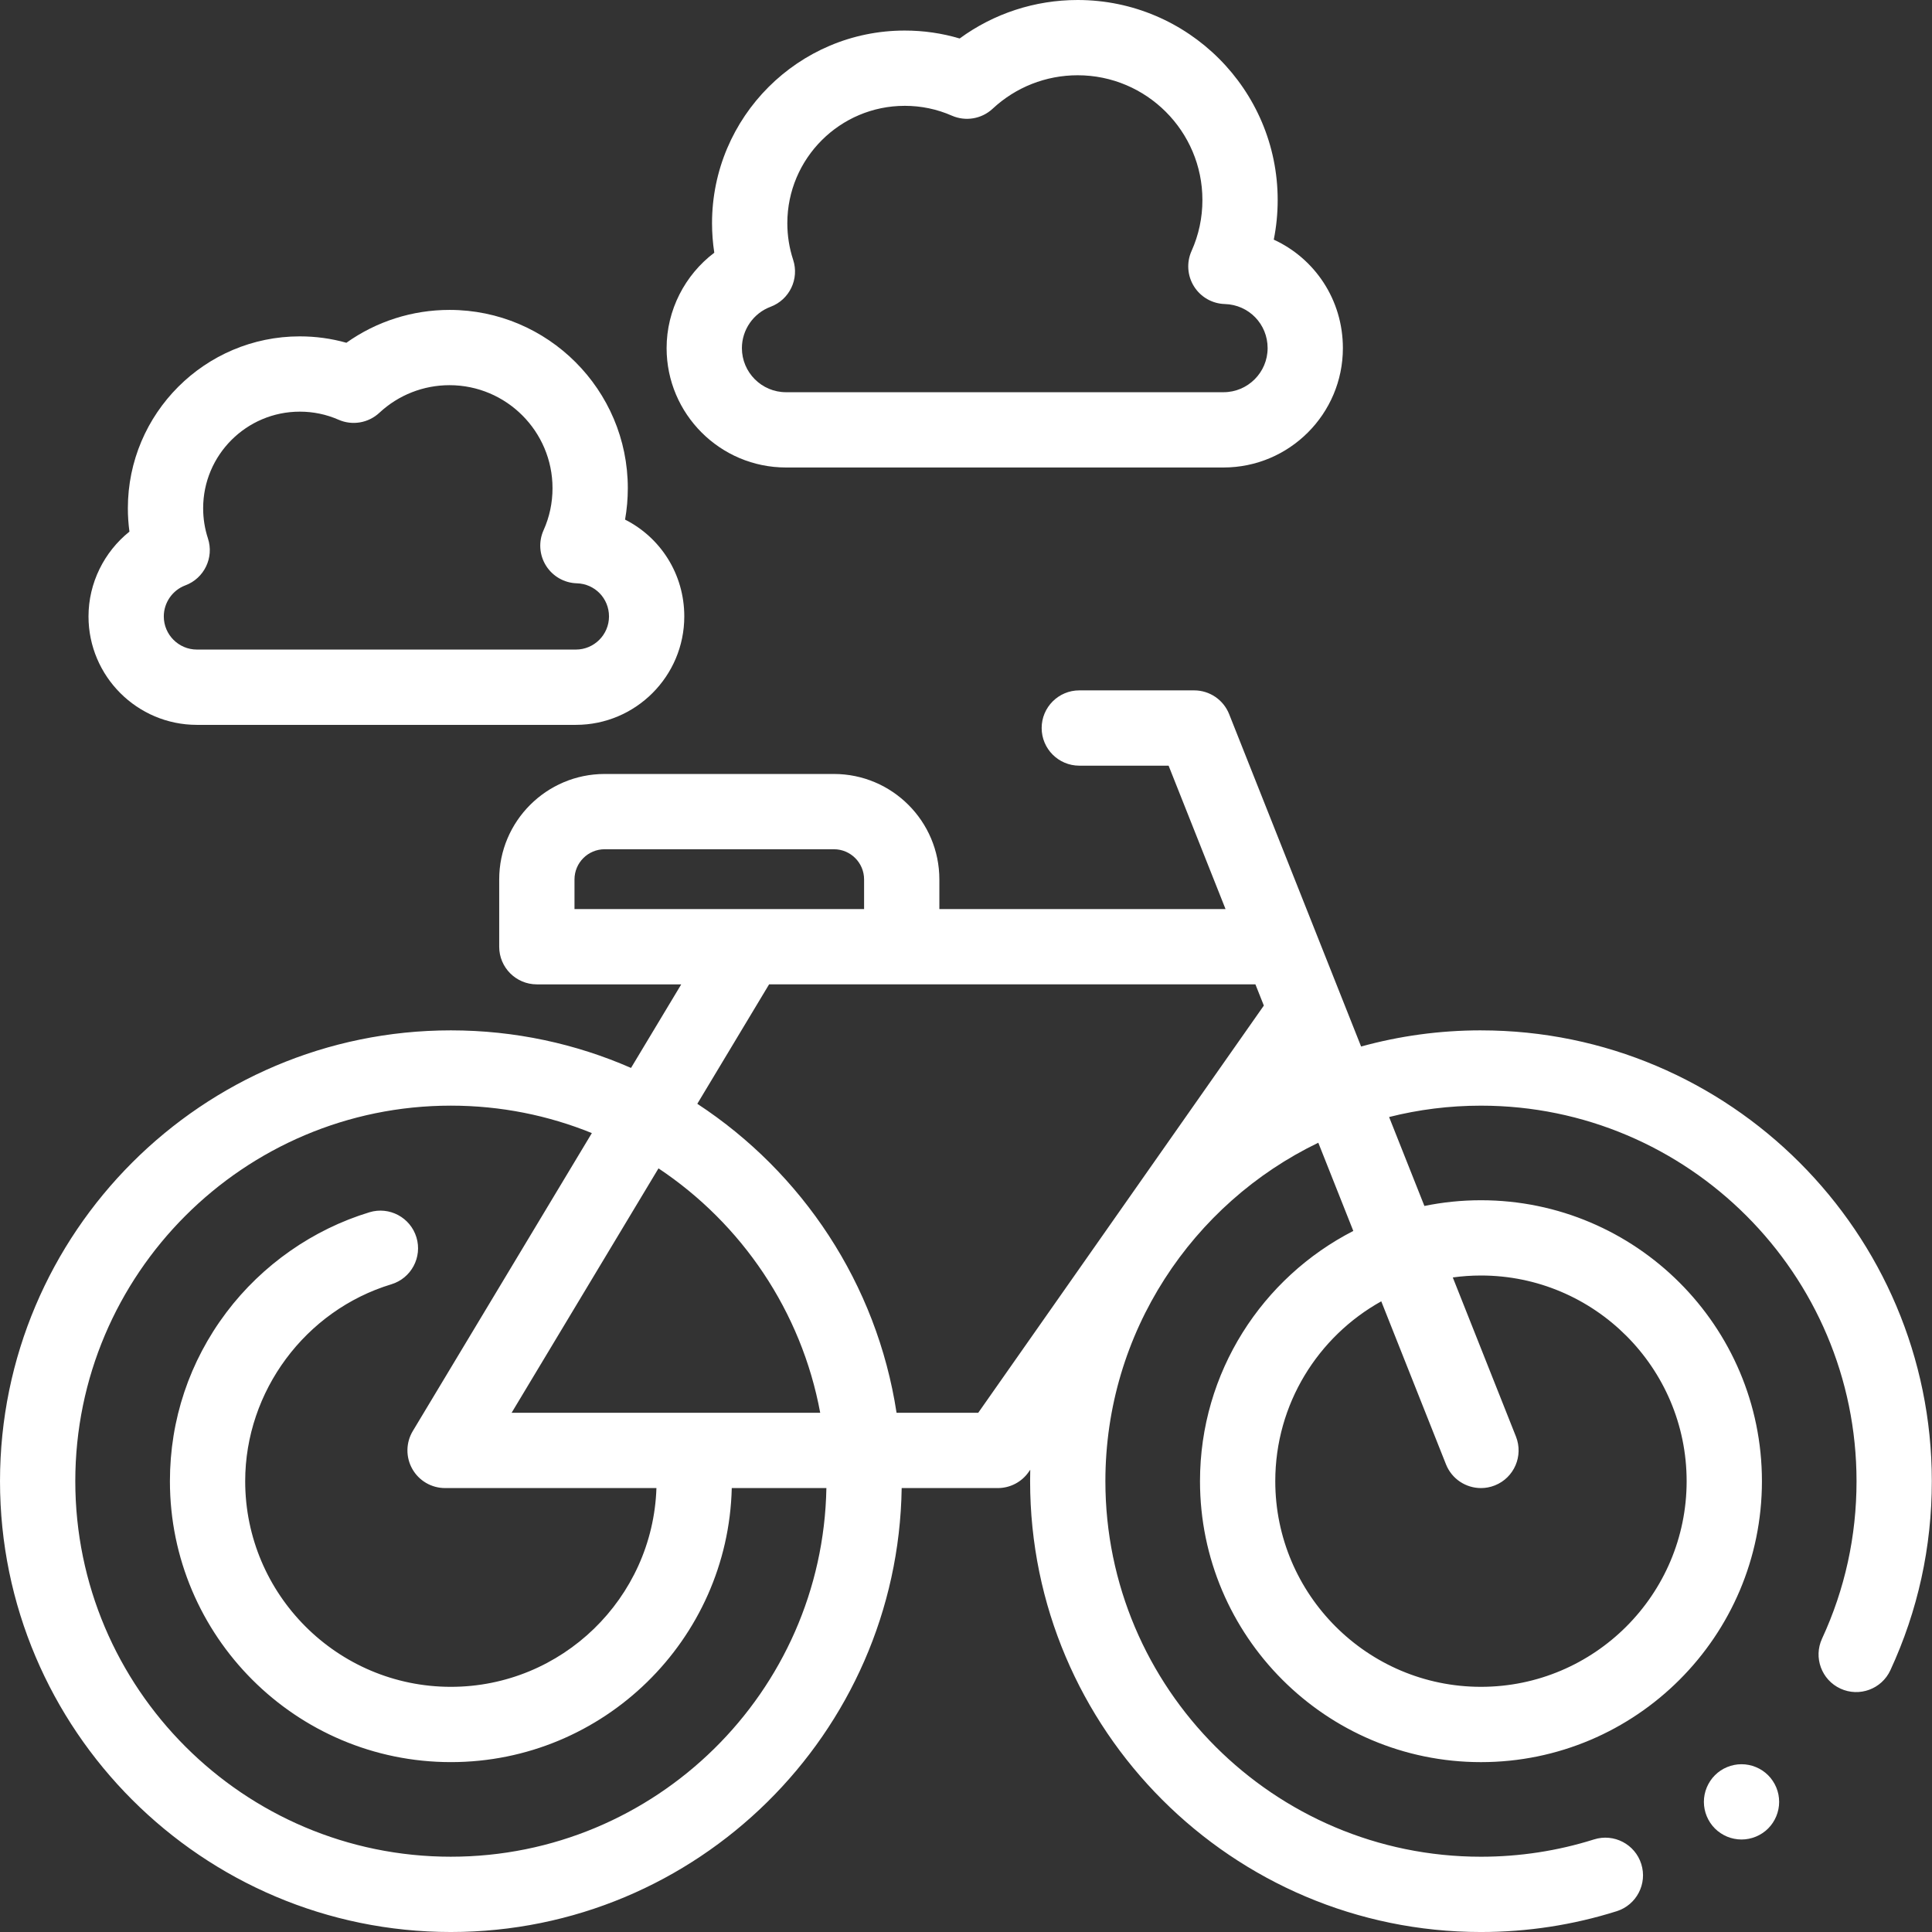 <?xml version="1.0" encoding="UTF-8"?> <svg xmlns="http://www.w3.org/2000/svg" height="512px" viewBox="0 0 512 512.001" width="512px" class=""><rect x="0" y="0" width="512" height="512.001" fill="#333333" stroke="none"/> <g> <path d="m324.242 123.891h-115.949c-17.445 0-31.637-14.191-31.637-31.637 0-10.055 4.844-19.395 12.637-25.281-.395-2.578-.598-5.188-.598-7.82 0-28.152 22.906-51.055 51.062-51.055 4.984 0 9.859.703 14.559 2.102 9.035-6.613 19.934-10.199 31.27-10.199 29.23 0 53.012 23.777 53.012 53.008 0 3.562-.348 7.07-1.035 10.5 10.883 4.996 18.316 15.945 18.316 28.746 0 17.445-14.191 31.637-31.637 31.637zm-84.484-95.844c-17.152 0-31.109 13.953-31.109 31.105 0 3.32.52 6.582 1.543 9.699 1.664 5.086-.977 10.578-5.988 12.453-4.543 1.699-7.594 6.098-7.594 10.949 0 6.441 5.242 11.688 11.688 11.688h115.945c6.441 0 11.688-5.242 11.688-11.688 0-6.367-4.98-11.496-11.344-11.68-3.332-.094-6.395-1.848-8.164-4.672-1.773-2.82-2.016-6.344-.652-9.383 1.91-4.258 2.879-8.805 2.879-13.516 0-18.227-14.832-33.055-33.059-33.055-8.395 0-16.395 3.148-22.531 8.867-2.914 2.715-7.164 3.434-10.812 1.836-3.938-1.727-8.141-2.605-12.488-2.605zm0 0" data-original="#000000" class="active-path" data-old_color="#ffffff" fill="#ffffff"></path> <path d="m152.605 192.098h-100.414c-15.848 0-28.738-12.891-28.738-28.734 0-8.859 4.141-17.105 10.848-22.477-.277-2.043-.418-4.109-.418-6.191 0-25.117 20.438-45.555 45.559-45.555 4.223 0 8.355.566 12.352 1.695 7.949-5.652 17.453-8.707 27.336-8.707 26.051 0 47.246 21.191 47.246 47.242 0 2.82-.246 5.602-.73 8.332 9.367 4.727 15.695 14.406 15.695 25.656 0 15.848-12.891 28.738-28.734 28.738zm-73.164-83.004c-14.121 0-25.605 11.484-25.605 25.602 0 2.73.426 5.418 1.266 7.98 1.668 5.086-.973 10.582-5.984 12.453-3.418 1.277-5.711 4.586-5.711 8.23 0 4.844 3.941 8.785 8.785 8.785h100.414c4.844 0 8.785-3.941 8.785-8.781 0-4.789-3.746-8.645-8.523-8.781-3.332-.094-6.398-1.848-8.168-4.672-1.773-2.82-2.016-6.344-.652-9.387 1.578-3.508 2.375-7.262 2.375-11.152 0-15.051-12.242-27.293-27.293-27.293-6.926 0-13.535 2.602-18.598 7.32-2.918 2.715-7.164 3.438-10.812 1.836-3.242-1.422-6.699-2.141-10.277-2.141zm0 0" data-original="#000000" class="active-path" data-old_color="#ffffff" fill="#ffffff"></path> <path d="m461.516 487.488c-.648 0-1.297-.066-1.949-.199-.629-.117-1.258-.309-1.859-.559-.598-.25-1.18-.562-1.719-.922-.551-.359-1.062-.781-1.52-1.238-1.859-1.859-2.922-4.43-2.922-7.051 0-.648.062-1.309.191-1.949.129-.641.32-1.27.57-1.871.25-.602.559-1.18.918-1.719.359-.551.781-1.062 1.242-1.52 1.848-1.863 4.418-2.922 7.047-2.922 2.633 0 5.203 1.059 7.062 2.922.461.457.879.969 1.238 1.52.359.539.672 1.117.922 1.719.25.602.438 1.23.57 1.871.117.641.188 1.301.188 1.949 0 2.621-1.059 5.191-2.918 7.051-1.859 1.859-4.43 2.918-7.062 2.918zm0 0" data-original="#000000" class="active-path" data-old_color="#ffffff" fill="#ffffff"></path> <path d="m392.469 273.055c-10.992 0-21.645 1.492-31.762 4.285l-34.973-88.09c-1.508-3.801-5.184-6.293-9.27-6.293h-30.438c-5.508 0-9.977 4.465-9.977 9.977 0 5.508 4.469 9.977 9.977 9.977h23.664l15.09 38.004h-75.84v-7.859c0-15.41-12.535-27.945-27.945-27.945h-60.754c-15.41 0-27.949 12.535-27.949 27.945v17.836c0 5.512 4.465 9.977 9.977 9.977h38.266l-13.309 22.145c-14.629-6.402-30.777-9.957-47.742-9.957-65.883 0-119.484 53.594-119.484 119.473 0 65.875 53.602 119.473 119.484 119.473 65.273 0 118.488-52.609 119.469-117.648h25.473c3.254 0 6.301-1.582 8.168-4.246l.43-.613c-.023 1.008-.035 2.02-.035 3.035 0 65.879 53.598 119.473 119.48 119.473 12.27 0 24.371-1.852 35.969-5.512 5.254-1.656 8.172-7.258 6.516-12.512-1.656-5.254-7.254-8.172-12.516-6.516-9.656 3.043-19.738 4.59-29.969 4.59-54.883 0-99.531-44.648-99.531-99.523 0-39.445 23.07-73.602 56.426-89.695l9.277 23.379c-24.098 12.34-40.629 37.434-40.629 66.316 0 41.055 33.402 74.453 74.457 74.453 41.059 0 74.461-33.398 74.461-74.453 0-41.055-33.402-74.453-74.461-74.453-5.133 0-10.145.523-14.988 1.516l-9.355-23.57c7.793-1.969 15.949-3.012 24.344-3.012 54.883 0 99.531 44.645 99.531 99.52 0 14.57-3.074 28.609-9.141 41.723-2.312 5-.133 10.93 4.867 13.242s10.93.133 13.242-4.867c7.289-15.758 10.984-32.613 10.984-50.098 0-65.879-53.602-119.473-119.484-119.473zm0 64.969c30.059 0 54.508 24.449 54.508 54.504 0 30.051-24.449 54.5-54.508 54.5-30.055 0-54.508-24.449-54.508-54.5 0-20.477 11.348-38.348 28.09-47.664l17.148 43.195c1.551 3.914 5.305 6.297 9.273 6.297 1.227 0 2.473-.227 3.68-.707 5.121-2.031 7.621-7.832 5.59-12.953l-16.738-42.16c2.441-.336 4.934-.512 7.465-.512zm-240.223-104.969c0-4.41 3.586-7.996 7.996-7.996h60.754c4.406 0 7.996 3.586 7.996 7.996v7.859h-76.746zm-32.762 258.996c-54.883 0-99.531-44.648-99.531-99.523s44.648-99.52 99.531-99.52c13.207 0 25.82 2.586 37.363 7.273l-47.449 78.957c-1.855 3.082-1.902 6.922-.133 10.051 1.77 3.133 5.086 5.066 8.684 5.066h56.012c-.965 29.207-25.031 52.676-54.477 52.676-30.055 0-54.508-24.453-54.508-54.504 0-23.809 15.926-45.262 38.727-52.172 5.273-1.598 8.254-7.168 6.656-12.441-1.602-5.273-7.172-8.254-12.441-6.652-14.969 4.535-28.43 13.953-37.906 26.512-9.805 12.996-14.984 28.473-14.984 44.754 0 41.055 33.402 74.453 74.461 74.453 40.445 0 73.461-32.414 74.434-72.625h25.078c-.977 54.035-45.242 97.695-99.516 97.695zm16.098-117.648 38.926-64.773c22.008 14.652 37.875 37.828 42.855 64.773zm123.66 0h-21.645c-5.227-34.199-25.012-63.676-52.805-81.883l19.023-31.652h128.883l2.234 5.621zm0 0" data-original="#000000" class="active-path" data-old_color="#ffffff" fill="#ffffff"></path> </g> </svg> 